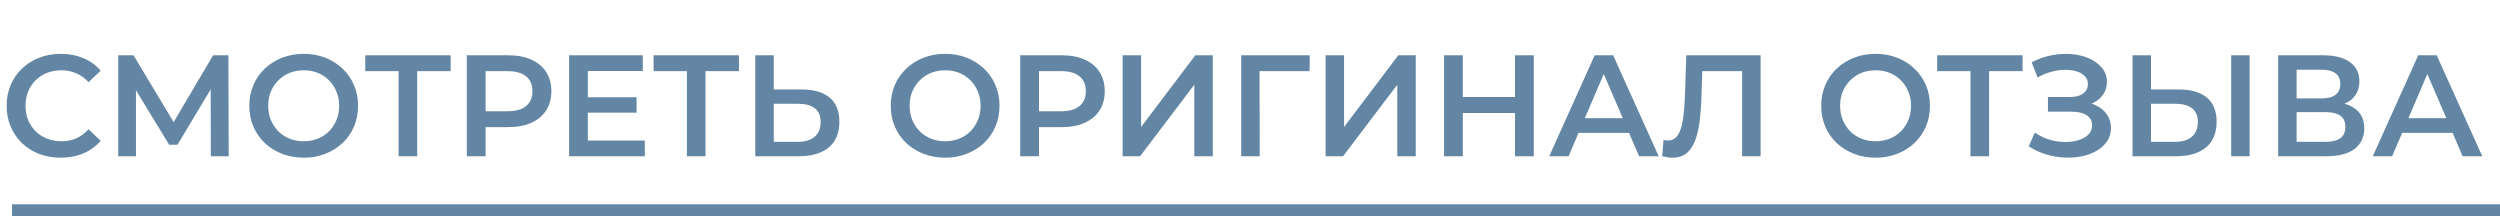 <?xml version="1.0" encoding="UTF-8"?> <svg xmlns="http://www.w3.org/2000/svg" width="208" height="18" viewBox="0 0 208 18" fill="none"> <path d="M5.04 13.12C4.4 13.12 3.804 13.016 3.252 12.808C2.708 12.592 2.232 12.292 1.824 11.908C1.424 11.516 1.112 11.056 0.888 10.528C0.664 10 0.552 9.424 0.552 8.8C0.552 8.176 0.664 7.6 0.888 7.072C1.112 6.544 1.428 6.088 1.836 5.704C2.244 5.312 2.72 5.012 3.264 4.804C3.808 4.588 4.404 4.48 5.052 4.48C5.74 4.48 6.368 4.6 6.936 4.84C7.504 5.072 7.984 5.42 8.376 5.884L7.368 6.832C7.064 6.504 6.724 6.26 6.348 6.1C5.972 5.932 5.564 5.848 5.124 5.848C4.684 5.848 4.28 5.92 3.912 6.064C3.552 6.208 3.236 6.412 2.964 6.676C2.7 6.94 2.492 7.252 2.34 7.612C2.196 7.972 2.124 8.368 2.124 8.8C2.124 9.232 2.196 9.628 2.34 9.988C2.492 10.348 2.7 10.66 2.964 10.924C3.236 11.188 3.552 11.392 3.912 11.536C4.28 11.68 4.684 11.752 5.124 11.752C5.564 11.752 5.972 11.672 6.348 11.512C6.724 11.344 7.064 11.092 7.368 10.756L8.376 11.716C7.984 12.172 7.504 12.52 6.936 12.76C6.368 13 5.736 13.12 5.04 13.12ZM9.836 13V4.6H11.108L14.792 10.732H14.108L17.732 4.6H19.004L19.028 13H17.54L17.528 6.916H17.84L14.768 12.04H14.072L10.952 6.916H11.312V13H9.836ZM25.279 13.12C24.623 13.12 24.019 13.012 23.467 12.796C22.915 12.58 22.435 12.28 22.027 11.896C21.619 11.504 21.303 11.048 21.079 10.528C20.855 10 20.743 9.424 20.743 8.8C20.743 8.176 20.855 7.604 21.079 7.084C21.303 6.556 21.619 6.1 22.027 5.716C22.435 5.324 22.915 5.02 23.467 4.804C24.019 4.588 24.619 4.48 25.267 4.48C25.923 4.48 26.523 4.588 27.067 4.804C27.619 5.02 28.099 5.324 28.507 5.716C28.915 6.1 29.231 6.556 29.455 7.084C29.679 7.604 29.791 8.176 29.791 8.8C29.791 9.424 29.679 10 29.455 10.528C29.231 11.056 28.915 11.512 28.507 11.896C28.099 12.28 27.619 12.58 27.067 12.796C26.523 13.012 25.927 13.12 25.279 13.12ZM25.267 11.752C25.691 11.752 26.083 11.68 26.443 11.536C26.803 11.392 27.115 11.188 27.379 10.924C27.643 10.652 27.847 10.34 27.991 9.988C28.143 9.628 28.219 9.232 28.219 8.8C28.219 8.368 28.143 7.976 27.991 7.624C27.847 7.264 27.643 6.952 27.379 6.688C27.115 6.416 26.803 6.208 26.443 6.064C26.083 5.92 25.691 5.848 25.267 5.848C24.843 5.848 24.451 5.92 24.091 6.064C23.739 6.208 23.427 6.416 23.155 6.688C22.891 6.952 22.683 7.264 22.531 7.624C22.387 7.976 22.315 8.368 22.315 8.8C22.315 9.224 22.387 9.616 22.531 9.976C22.683 10.336 22.891 10.652 23.155 10.924C23.419 11.188 23.731 11.392 24.091 11.536C24.451 11.68 24.843 11.752 25.267 11.752ZM33.163 13V5.536L33.535 5.92H30.391V4.6H37.495V5.92H34.351L34.711 5.536V13H33.163ZM38.84 13V4.6H42.296C43.04 4.6 43.676 4.72 44.204 4.96C44.74 5.2 45.152 5.544 45.44 5.992C45.728 6.44 45.872 6.972 45.872 7.588C45.872 8.204 45.728 8.736 45.44 9.184C45.152 9.632 44.74 9.976 44.204 10.216C43.676 10.456 43.04 10.576 42.296 10.576H39.704L40.4 9.844V13H38.84ZM40.4 10.012L39.704 9.256H42.224C42.912 9.256 43.428 9.112 43.772 8.824C44.124 8.528 44.3 8.116 44.3 7.588C44.3 7.052 44.124 6.64 43.772 6.352C43.428 6.064 42.912 5.92 42.224 5.92H39.704L40.4 5.152V10.012ZM48.788 8.092H52.964V9.376H48.788V8.092ZM48.908 11.692H53.648V13H47.348V4.6H53.48V5.908H48.908V11.692ZM57.151 13V5.536L57.523 5.92H54.379V4.6H61.483V5.92H58.339L58.699 5.536V13H57.151ZM66.704 7.444C67.704 7.444 68.476 7.668 69.02 8.116C69.564 8.564 69.836 9.236 69.836 10.132C69.836 11.076 69.536 11.792 68.936 12.28C68.344 12.76 67.516 13 66.452 13H62.84V4.6H64.376V7.444H66.704ZM66.38 11.8C66.98 11.8 67.444 11.66 67.772 11.38C68.108 11.1 68.276 10.692 68.276 10.156C68.276 9.628 68.112 9.244 67.784 9.004C67.456 8.756 66.988 8.632 66.38 8.632H64.376V11.8H66.38ZM78.646 13.12C77.99 13.12 77.386 13.012 76.834 12.796C76.282 12.58 75.802 12.28 75.394 11.896C74.986 11.504 74.67 11.048 74.446 10.528C74.222 10 74.11 9.424 74.11 8.8C74.11 8.176 74.222 7.604 74.446 7.084C74.67 6.556 74.986 6.1 75.394 5.716C75.802 5.324 76.282 5.02 76.834 4.804C77.386 4.588 77.986 4.48 78.634 4.48C79.29 4.48 79.89 4.588 80.434 4.804C80.986 5.02 81.466 5.324 81.874 5.716C82.282 6.1 82.598 6.556 82.822 7.084C83.046 7.604 83.158 8.176 83.158 8.8C83.158 9.424 83.046 10 82.822 10.528C82.598 11.056 82.282 11.512 81.874 11.896C81.466 12.28 80.986 12.58 80.434 12.796C79.89 13.012 79.294 13.12 78.646 13.12ZM78.634 11.752C79.058 11.752 79.45 11.68 79.81 11.536C80.17 11.392 80.482 11.188 80.746 10.924C81.01 10.652 81.214 10.34 81.358 9.988C81.51 9.628 81.586 9.232 81.586 8.8C81.586 8.368 81.51 7.976 81.358 7.624C81.214 7.264 81.01 6.952 80.746 6.688C80.482 6.416 80.17 6.208 79.81 6.064C79.45 5.92 79.058 5.848 78.634 5.848C78.21 5.848 77.818 5.92 77.458 6.064C77.106 6.208 76.794 6.416 76.522 6.688C76.258 6.952 76.05 7.264 75.898 7.624C75.754 7.976 75.682 8.368 75.682 8.8C75.682 9.224 75.754 9.616 75.898 9.976C76.05 10.336 76.258 10.652 76.522 10.924C76.786 11.188 77.098 11.392 77.458 11.536C77.818 11.68 78.21 11.752 78.634 11.752ZM84.883 13V4.6H88.339C89.083 4.6 89.719 4.72 90.247 4.96C90.783 5.2 91.195 5.544 91.483 5.992C91.771 6.44 91.915 6.972 91.915 7.588C91.915 8.204 91.771 8.736 91.483 9.184C91.195 9.632 90.783 9.976 90.247 10.216C89.719 10.456 89.083 10.576 88.339 10.576H85.747L86.443 9.844V13H84.883ZM86.443 10.012L85.747 9.256H88.267C88.955 9.256 89.471 9.112 89.815 8.824C90.167 8.528 90.343 8.116 90.343 7.588C90.343 7.052 90.167 6.64 89.815 6.352C89.471 6.064 88.955 5.92 88.267 5.92H85.747L86.443 5.152V10.012ZM93.403 13V4.6H94.939V10.564L99.451 4.6H100.903V13H99.367V7.048L94.855 13H93.403ZM103.27 13V4.6H108.97L108.958 5.92H104.434L104.794 5.548L104.806 13H103.27ZM110.29 13V4.6H111.826V10.564L116.338 4.6H117.79V13H116.254V7.048L111.742 13H110.29ZM126.049 4.6H127.609V13H126.049V4.6ZM121.705 13H120.145V4.6H121.705V13ZM126.169 9.4H121.573V8.068H126.169V9.4ZM128.897 13L132.677 4.6H134.213L138.005 13H136.373L133.121 5.428H133.745L130.505 13H128.897ZM130.637 11.056L131.057 9.832H135.593L136.013 11.056H130.637ZM139.149 13.12C139.013 13.12 138.877 13.108 138.741 13.084C138.605 13.06 138.457 13.032 138.297 13L138.405 11.644C138.517 11.676 138.637 11.692 138.765 11.692C139.101 11.692 139.369 11.556 139.569 11.284C139.769 11.004 139.913 10.596 140.001 10.06C140.089 9.524 140.149 8.864 140.181 8.08L140.301 4.6H146.481V13H144.945V5.536L145.305 5.92H141.309L141.645 5.524L141.561 8.02C141.537 8.852 141.481 9.584 141.393 10.216C141.305 10.848 141.169 11.38 140.985 11.812C140.809 12.236 140.573 12.56 140.277 12.784C139.981 13.008 139.605 13.12 139.149 13.12ZM156.06 13.12C155.404 13.12 154.8 13.012 154.248 12.796C153.696 12.58 153.216 12.28 152.808 11.896C152.4 11.504 152.084 11.048 151.86 10.528C151.636 10 151.524 9.424 151.524 8.8C151.524 8.176 151.636 7.604 151.86 7.084C152.084 6.556 152.4 6.1 152.808 5.716C153.216 5.324 153.696 5.02 154.248 4.804C154.8 4.588 155.4 4.48 156.048 4.48C156.704 4.48 157.304 4.588 157.848 4.804C158.4 5.02 158.88 5.324 159.288 5.716C159.696 6.1 160.012 6.556 160.236 7.084C160.46 7.604 160.572 8.176 160.572 8.8C160.572 9.424 160.46 10 160.236 10.528C160.012 11.056 159.696 11.512 159.288 11.896C158.88 12.28 158.4 12.58 157.848 12.796C157.304 13.012 156.708 13.12 156.06 13.12ZM156.048 11.752C156.472 11.752 156.864 11.68 157.224 11.536C157.584 11.392 157.896 11.188 158.16 10.924C158.424 10.652 158.628 10.34 158.772 9.988C158.924 9.628 159 9.232 159 8.8C159 8.368 158.924 7.976 158.772 7.624C158.628 7.264 158.424 6.952 158.16 6.688C157.896 6.416 157.584 6.208 157.224 6.064C156.864 5.92 156.472 5.848 156.048 5.848C155.624 5.848 155.232 5.92 154.872 6.064C154.52 6.208 154.208 6.416 153.936 6.688C153.672 6.952 153.464 7.264 153.312 7.624C153.168 7.976 153.096 8.368 153.096 8.8C153.096 9.224 153.168 9.616 153.312 9.976C153.464 10.336 153.672 10.652 153.936 10.924C154.2 11.188 154.512 11.392 154.872 11.536C155.232 11.68 155.624 11.752 156.048 11.752ZM163.944 13V5.536L164.316 5.92H161.172V4.6H168.276V5.92H165.132L165.492 5.536V13H163.944ZM168.793 12.172L169.297 11.032C169.657 11.28 170.049 11.472 170.473 11.608C170.905 11.736 171.333 11.804 171.757 11.812C172.181 11.82 172.565 11.772 172.909 11.668C173.261 11.564 173.541 11.408 173.749 11.2C173.957 10.992 174.061 10.732 174.061 10.42C174.061 10.044 173.905 9.764 173.593 9.58C173.289 9.388 172.873 9.292 172.345 9.292H170.389V8.068H172.225C172.697 8.068 173.061 7.972 173.317 7.78C173.581 7.588 173.713 7.328 173.713 7C173.713 6.728 173.625 6.504 173.449 6.328C173.281 6.152 173.049 6.02 172.753 5.932C172.465 5.844 172.137 5.804 171.769 5.812C171.409 5.812 171.033 5.868 170.641 5.98C170.249 6.084 169.877 6.24 169.525 6.448L169.033 5.188C169.561 4.908 170.113 4.712 170.689 4.6C171.273 4.488 171.837 4.456 172.381 4.504C172.925 4.552 173.413 4.676 173.845 4.876C174.285 5.076 174.637 5.34 174.901 5.668C175.165 5.988 175.297 6.368 175.297 6.808C175.297 7.208 175.189 7.564 174.973 7.876C174.765 8.18 174.477 8.416 174.109 8.584C173.741 8.752 173.313 8.836 172.825 8.836L172.885 8.452C173.437 8.452 173.917 8.548 174.325 8.74C174.741 8.924 175.061 9.18 175.285 9.508C175.517 9.836 175.633 10.216 175.633 10.648C175.633 11.056 175.529 11.42 175.321 11.74C175.113 12.052 174.829 12.316 174.469 12.532C174.109 12.74 173.697 12.896 173.233 13C172.769 13.096 172.281 13.132 171.769 13.108C171.257 13.084 170.745 12.996 170.233 12.844C169.729 12.692 169.249 12.468 168.793 12.172ZM181.29 7.444C182.29 7.444 183.062 7.668 183.606 8.116C184.15 8.564 184.422 9.236 184.422 10.132C184.422 11.076 184.122 11.792 183.522 12.28C182.93 12.76 182.102 13 181.038 13H177.426V4.6H178.962V7.444H181.29ZM180.966 11.8C181.566 11.8 182.03 11.66 182.358 11.38C182.694 11.1 182.862 10.692 182.862 10.156C182.862 9.628 182.698 9.244 182.37 9.004C182.042 8.756 181.574 8.632 180.966 8.632H178.962V11.8H180.966ZM185.634 13V4.6H187.17V13H185.634ZM189.543 13V4.6H193.299C194.243 4.6 194.979 4.788 195.507 5.164C196.035 5.532 196.299 6.064 196.299 6.76C196.299 7.448 196.047 7.98 195.543 8.356C195.039 8.724 194.375 8.908 193.551 8.908L193.767 8.476C194.703 8.476 195.427 8.664 195.939 9.04C196.451 9.416 196.707 9.96 196.707 10.672C196.707 11.4 196.439 11.972 195.903 12.388C195.367 12.796 194.575 13 193.527 13H189.543ZM191.079 11.8H193.479C194.023 11.8 194.435 11.7 194.715 11.5C194.995 11.292 195.135 10.976 195.135 10.552C195.135 10.128 194.995 9.82 194.715 9.628C194.435 9.428 194.023 9.328 193.479 9.328H191.079V11.8ZM191.079 8.188H193.167C193.671 8.188 194.055 8.088 194.319 7.888C194.583 7.68 194.715 7.384 194.715 7C194.715 6.6 194.583 6.3 194.319 6.1C194.055 5.9 193.671 5.8 193.167 5.8H191.079V8.188ZM197.417 13L201.197 4.6H202.733L206.525 13H204.893L201.641 5.428H202.265L199.025 13H197.417ZM199.157 11.056L199.577 9.832H204.113L204.533 11.056H199.157Z" fill="#6286A3"></path> <line x1="1" y1="17.5" x2="208" y2="17.5" stroke="#6286A3"></line> </svg> 